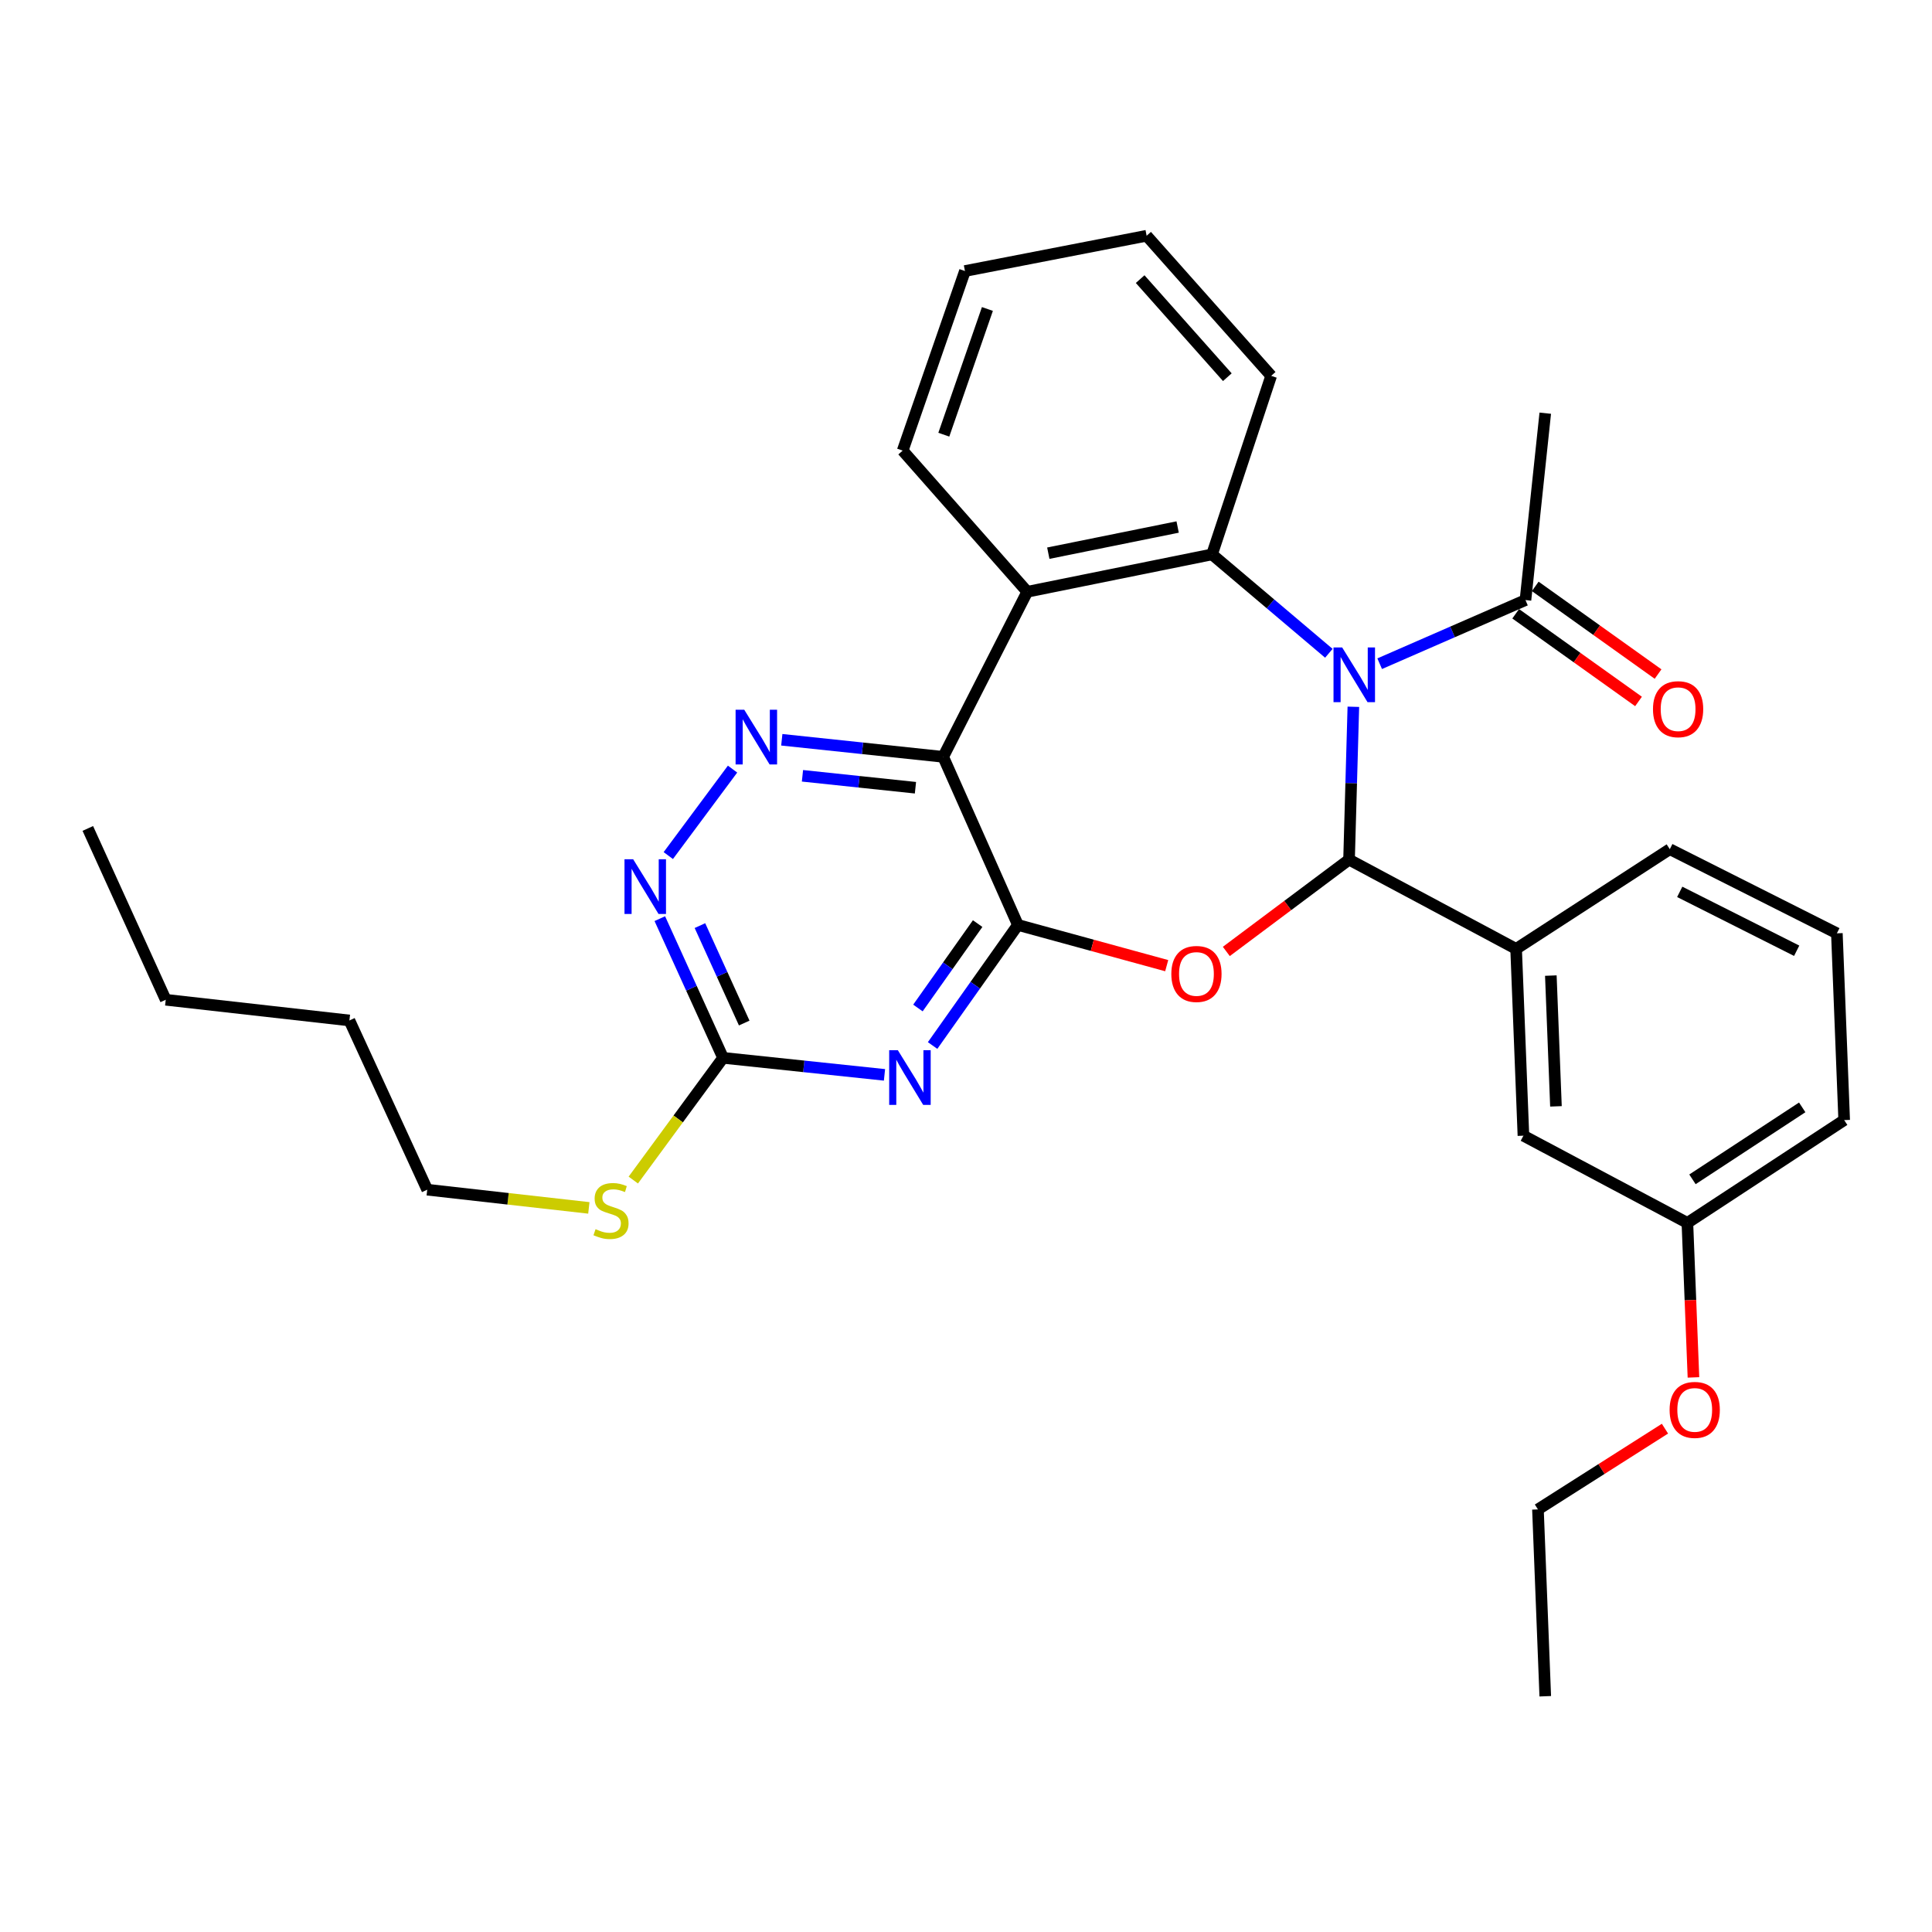 <?xml version='1.0' encoding='iso-8859-1'?>
<svg version='1.1' baseProfile='full'
              xmlns='http://www.w3.org/2000/svg'
                      xmlns:rdkit='http://www.rdkit.org/xml'
                      xmlns:xlink='http://www.w3.org/1999/xlink'
                  xml:space='preserve'
width='1000px' height='1000px' viewBox='0 0 1000 1000'>
<!-- END OF HEADER -->
<rect style='opacity:1.0;fill:#FFFFFF;stroke:none' width='1000' height='1000' x='0' y='0'> </rect>
<path class='bond-0' d='M 700.496,365.828 L 699.38,405.385' style='fill:none;fill-rule:evenodd;stroke:#0000FF;stroke-width:6px;stroke-linecap:butt;stroke-linejoin:miter;stroke-opacity:1' />
<path class='bond-0' d='M 699.38,405.385 L 698.264,444.943' style='fill:none;fill-rule:evenodd;stroke:#000000;stroke-width:6px;stroke-linecap:butt;stroke-linejoin:miter;stroke-opacity:1' />
<path class='bond-4' d='M 687.812,338.141 L 657.58,312.546' style='fill:none;fill-rule:evenodd;stroke:#0000FF;stroke-width:6px;stroke-linecap:butt;stroke-linejoin:miter;stroke-opacity:1' />
<path class='bond-4' d='M 657.58,312.546 L 627.347,286.951' style='fill:none;fill-rule:evenodd;stroke:#000000;stroke-width:6px;stroke-linecap:butt;stroke-linejoin:miter;stroke-opacity:1' />
<path class='bond-9' d='M 714.121,343.533 L 751.849,327.066' style='fill:none;fill-rule:evenodd;stroke:#0000FF;stroke-width:6px;stroke-linecap:butt;stroke-linejoin:miter;stroke-opacity:1' />
<path class='bond-9' d='M 751.849,327.066 L 789.577,310.6' style='fill:none;fill-rule:evenodd;stroke:#000000;stroke-width:6px;stroke-linecap:butt;stroke-linejoin:miter;stroke-opacity:1' />
<path class='bond-2' d='M 698.264,444.943 L 666.504,468.704' style='fill:none;fill-rule:evenodd;stroke:#000000;stroke-width:6px;stroke-linecap:butt;stroke-linejoin:miter;stroke-opacity:1' />
<path class='bond-2' d='M 666.504,468.704 L 634.744,492.464' style='fill:none;fill-rule:evenodd;stroke:#FF0000;stroke-width:6px;stroke-linecap:butt;stroke-linejoin:miter;stroke-opacity:1' />
<path class='bond-11' d='M 698.264,444.943 L 784.739,491.137' style='fill:none;fill-rule:evenodd;stroke:#000000;stroke-width:6px;stroke-linecap:butt;stroke-linejoin:miter;stroke-opacity:1' />
<path class='bond-1' d='M 526.871,478.751 L 565.377,489.287' style='fill:none;fill-rule:evenodd;stroke:#000000;stroke-width:6px;stroke-linecap:butt;stroke-linejoin:miter;stroke-opacity:1' />
<path class='bond-1' d='M 565.377,489.287 L 603.882,499.823' style='fill:none;fill-rule:evenodd;stroke:#FF0000;stroke-width:6px;stroke-linecap:butt;stroke-linejoin:miter;stroke-opacity:1' />
<path class='bond-5' d='M 526.871,478.751 L 504.791,509.955' style='fill:none;fill-rule:evenodd;stroke:#000000;stroke-width:6px;stroke-linecap:butt;stroke-linejoin:miter;stroke-opacity:1' />
<path class='bond-5' d='M 504.791,509.955 L 482.712,541.158' style='fill:none;fill-rule:evenodd;stroke:#0000FF;stroke-width:6px;stroke-linecap:butt;stroke-linejoin:miter;stroke-opacity:1' />
<path class='bond-5' d='M 506.029,478.052 L 490.574,499.895' style='fill:none;fill-rule:evenodd;stroke:#000000;stroke-width:6px;stroke-linecap:butt;stroke-linejoin:miter;stroke-opacity:1' />
<path class='bond-5' d='M 490.574,499.895 L 475.118,521.737' style='fill:none;fill-rule:evenodd;stroke:#0000FF;stroke-width:6px;stroke-linecap:butt;stroke-linejoin:miter;stroke-opacity:1' />
<path class='bond-31' d='M 526.871,478.751 L 488.195,391.734' style='fill:none;fill-rule:evenodd;stroke:#000000;stroke-width:6px;stroke-linecap:butt;stroke-linejoin:miter;stroke-opacity:1' />
<path class='bond-3' d='M 488.195,391.734 L 531.709,306.303' style='fill:none;fill-rule:evenodd;stroke:#000000;stroke-width:6px;stroke-linecap:butt;stroke-linejoin:miter;stroke-opacity:1' />
<path class='bond-7' d='M 488.195,391.734 L 446.424,387.321' style='fill:none;fill-rule:evenodd;stroke:#000000;stroke-width:6px;stroke-linecap:butt;stroke-linejoin:miter;stroke-opacity:1' />
<path class='bond-7' d='M 446.424,387.321 L 404.654,382.907' style='fill:none;fill-rule:evenodd;stroke:#0000FF;stroke-width:6px;stroke-linecap:butt;stroke-linejoin:miter;stroke-opacity:1' />
<path class='bond-7' d='M 473.834,407.731 L 444.594,404.641' style='fill:none;fill-rule:evenodd;stroke:#000000;stroke-width:6px;stroke-linecap:butt;stroke-linejoin:miter;stroke-opacity:1' />
<path class='bond-7' d='M 444.594,404.641 L 415.355,401.552' style='fill:none;fill-rule:evenodd;stroke:#0000FF;stroke-width:6px;stroke-linecap:butt;stroke-linejoin:miter;stroke-opacity:1' />
<path class='bond-6' d='M 627.347,286.951 L 531.709,306.303' style='fill:none;fill-rule:evenodd;stroke:#000000;stroke-width:6px;stroke-linecap:butt;stroke-linejoin:miter;stroke-opacity:1' />
<path class='bond-6' d='M 609.547,272.783 L 542.6,286.33' style='fill:none;fill-rule:evenodd;stroke:#000000;stroke-width:6px;stroke-linecap:butt;stroke-linejoin:miter;stroke-opacity:1' />
<path class='bond-16' d='M 627.347,286.951 L 657.953,194.544' style='fill:none;fill-rule:evenodd;stroke:#000000;stroke-width:6px;stroke-linecap:butt;stroke-linejoin:miter;stroke-opacity:1' />
<path class='bond-8' d='M 457.81,556.349 L 416.034,551.944' style='fill:none;fill-rule:evenodd;stroke:#0000FF;stroke-width:6px;stroke-linecap:butt;stroke-linejoin:miter;stroke-opacity:1' />
<path class='bond-8' d='M 416.034,551.944 L 374.259,547.539' style='fill:none;fill-rule:evenodd;stroke:#000000;stroke-width:6px;stroke-linecap:butt;stroke-linejoin:miter;stroke-opacity:1' />
<path class='bond-17' d='M 531.709,306.303 L 467.227,233.229' style='fill:none;fill-rule:evenodd;stroke:#000000;stroke-width:6px;stroke-linecap:butt;stroke-linejoin:miter;stroke-opacity:1' />
<path class='bond-10' d='M 379.168,398.086 L 345.908,442.842' style='fill:none;fill-rule:evenodd;stroke:#0000FF;stroke-width:6px;stroke-linecap:butt;stroke-linejoin:miter;stroke-opacity:1' />
<path class='bond-14' d='M 374.259,547.539 L 351.024,579.17' style='fill:none;fill-rule:evenodd;stroke:#000000;stroke-width:6px;stroke-linecap:butt;stroke-linejoin:miter;stroke-opacity:1' />
<path class='bond-14' d='M 351.024,579.17 L 327.789,610.8' style='fill:none;fill-rule:evenodd;stroke:#CCCC00;stroke-width:6px;stroke-linecap:butt;stroke-linejoin:miter;stroke-opacity:1' />
<path class='bond-33' d='M 374.259,547.539 L 357.888,511.514' style='fill:none;fill-rule:evenodd;stroke:#000000;stroke-width:6px;stroke-linecap:butt;stroke-linejoin:miter;stroke-opacity:1' />
<path class='bond-33' d='M 357.888,511.514 L 341.518,475.49' style='fill:none;fill-rule:evenodd;stroke:#0000FF;stroke-width:6px;stroke-linecap:butt;stroke-linejoin:miter;stroke-opacity:1' />
<path class='bond-33' d='M 385.204,529.526 L 373.745,504.309' style='fill:none;fill-rule:evenodd;stroke:#000000;stroke-width:6px;stroke-linecap:butt;stroke-linejoin:miter;stroke-opacity:1' />
<path class='bond-33' d='M 373.745,504.309 L 362.286,479.092' style='fill:none;fill-rule:evenodd;stroke:#0000FF;stroke-width:6px;stroke-linecap:butt;stroke-linejoin:miter;stroke-opacity:1' />
<path class='bond-13' d='M 784.518,317.688 L 816.307,340.378' style='fill:none;fill-rule:evenodd;stroke:#000000;stroke-width:6px;stroke-linecap:butt;stroke-linejoin:miter;stroke-opacity:1' />
<path class='bond-13' d='M 816.307,340.378 L 848.097,363.069' style='fill:none;fill-rule:evenodd;stroke:#FF0000;stroke-width:6px;stroke-linecap:butt;stroke-linejoin:miter;stroke-opacity:1' />
<path class='bond-13' d='M 794.637,303.512 L 826.426,326.202' style='fill:none;fill-rule:evenodd;stroke:#000000;stroke-width:6px;stroke-linecap:butt;stroke-linejoin:miter;stroke-opacity:1' />
<path class='bond-13' d='M 826.426,326.202 L 858.215,348.893' style='fill:none;fill-rule:evenodd;stroke:#FF0000;stroke-width:6px;stroke-linecap:butt;stroke-linejoin:miter;stroke-opacity:1' />
<path class='bond-20' d='M 789.577,310.6 L 799.824,213.867' style='fill:none;fill-rule:evenodd;stroke:#000000;stroke-width:6px;stroke-linecap:butt;stroke-linejoin:miter;stroke-opacity:1' />
<path class='bond-12' d='M 784.739,491.137 L 788.523,587.83' style='fill:none;fill-rule:evenodd;stroke:#000000;stroke-width:6px;stroke-linecap:butt;stroke-linejoin:miter;stroke-opacity:1' />
<path class='bond-12' d='M 802.71,504.96 L 805.359,572.645' style='fill:none;fill-rule:evenodd;stroke:#000000;stroke-width:6px;stroke-linecap:butt;stroke-linejoin:miter;stroke-opacity:1' />
<path class='bond-18' d='M 784.739,491.137 L 864.287,439.534' style='fill:none;fill-rule:evenodd;stroke:#000000;stroke-width:6px;stroke-linecap:butt;stroke-linejoin:miter;stroke-opacity:1' />
<path class='bond-15' d='M 788.523,587.83 L 873.392,632.969' style='fill:none;fill-rule:evenodd;stroke:#000000;stroke-width:6px;stroke-linecap:butt;stroke-linejoin:miter;stroke-opacity:1' />
<path class='bond-22' d='M 304.787,625.204 L 262.961,620.494' style='fill:none;fill-rule:evenodd;stroke:#CCCC00;stroke-width:6px;stroke-linecap:butt;stroke-linejoin:miter;stroke-opacity:1' />
<path class='bond-22' d='M 262.961,620.494 L 221.134,615.784' style='fill:none;fill-rule:evenodd;stroke:#000000;stroke-width:6px;stroke-linecap:butt;stroke-linejoin:miter;stroke-opacity:1' />
<path class='bond-19' d='M 873.392,632.969 L 874.96,672.956' style='fill:none;fill-rule:evenodd;stroke:#000000;stroke-width:6px;stroke-linecap:butt;stroke-linejoin:miter;stroke-opacity:1' />
<path class='bond-19' d='M 874.96,672.956 L 876.528,712.942' style='fill:none;fill-rule:evenodd;stroke:#FF0000;stroke-width:6px;stroke-linecap:butt;stroke-linejoin:miter;stroke-opacity:1' />
<path class='bond-34' d='M 873.392,632.969 L 954.545,579.76' style='fill:none;fill-rule:evenodd;stroke:#000000;stroke-width:6px;stroke-linecap:butt;stroke-linejoin:miter;stroke-opacity:1' />
<path class='bond-34' d='M 876.015,610.422 L 932.822,573.176' style='fill:none;fill-rule:evenodd;stroke:#000000;stroke-width:6px;stroke-linecap:butt;stroke-linejoin:miter;stroke-opacity:1' />
<path class='bond-27' d='M 657.953,194.544 L 593.491,122.022' style='fill:none;fill-rule:evenodd;stroke:#000000;stroke-width:6px;stroke-linecap:butt;stroke-linejoin:miter;stroke-opacity:1' />
<path class='bond-27' d='M 635.266,195.237 L 590.142,144.471' style='fill:none;fill-rule:evenodd;stroke:#000000;stroke-width:6px;stroke-linecap:butt;stroke-linejoin:miter;stroke-opacity:1' />
<path class='bond-32' d='M 467.227,233.229 L 499.458,140.281' style='fill:none;fill-rule:evenodd;stroke:#000000;stroke-width:6px;stroke-linecap:butt;stroke-linejoin:miter;stroke-opacity:1' />
<path class='bond-32' d='M 488.517,224.993 L 511.079,159.929' style='fill:none;fill-rule:evenodd;stroke:#000000;stroke-width:6px;stroke-linecap:butt;stroke-linejoin:miter;stroke-opacity:1' />
<path class='bond-21' d='M 864.287,439.534 L 950.762,483.086' style='fill:none;fill-rule:evenodd;stroke:#000000;stroke-width:6px;stroke-linecap:butt;stroke-linejoin:miter;stroke-opacity:1' />
<path class='bond-21' d='M 869.424,461.622 L 929.956,492.109' style='fill:none;fill-rule:evenodd;stroke:#000000;stroke-width:6px;stroke-linecap:butt;stroke-linejoin:miter;stroke-opacity:1' />
<path class='bond-24' d='M 861.781,739.474 L 828.911,760.37' style='fill:none;fill-rule:evenodd;stroke:#FF0000;stroke-width:6px;stroke-linecap:butt;stroke-linejoin:miter;stroke-opacity:1' />
<path class='bond-24' d='M 828.911,760.37 L 796.041,781.265' style='fill:none;fill-rule:evenodd;stroke:#000000;stroke-width:6px;stroke-linecap:butt;stroke-linejoin:miter;stroke-opacity:1' />
<path class='bond-23' d='M 950.762,483.086 L 954.545,579.76' style='fill:none;fill-rule:evenodd;stroke:#000000;stroke-width:6px;stroke-linecap:butt;stroke-linejoin:miter;stroke-opacity:1' />
<path class='bond-25' d='M 221.134,615.784 L 180.853,528.187' style='fill:none;fill-rule:evenodd;stroke:#000000;stroke-width:6px;stroke-linecap:butt;stroke-linejoin:miter;stroke-opacity:1' />
<path class='bond-29' d='M 796.041,781.265 L 799.824,877.978' style='fill:none;fill-rule:evenodd;stroke:#000000;stroke-width:6px;stroke-linecap:butt;stroke-linejoin:miter;stroke-opacity:1' />
<path class='bond-26' d='M 180.853,528.187 L 85.785,517.475' style='fill:none;fill-rule:evenodd;stroke:#000000;stroke-width:6px;stroke-linecap:butt;stroke-linejoin:miter;stroke-opacity:1' />
<path class='bond-30' d='M 85.785,517.475 L 45.455,428.803' style='fill:none;fill-rule:evenodd;stroke:#000000;stroke-width:6px;stroke-linecap:butt;stroke-linejoin:miter;stroke-opacity:1' />
<path class='bond-28' d='M 593.491,122.022 L 499.458,140.281' style='fill:none;fill-rule:evenodd;stroke:#000000;stroke-width:6px;stroke-linecap:butt;stroke-linejoin:miter;stroke-opacity:1' />
<path  class='atom-0' d='M 694.703 335.115
L 703.983 350.115
Q 704.903 351.595, 706.383 354.275
Q 707.863 356.955, 707.943 357.115
L 707.943 335.115
L 711.703 335.115
L 711.703 363.435
L 707.823 363.435
L 697.863 347.035
Q 696.703 345.115, 695.463 342.915
Q 694.263 340.715, 693.903 340.035
L 693.903 363.435
L 690.223 363.435
L 690.223 335.115
L 694.703 335.115
' fill='#0000FF'/>
<path  class='atom-3' d='M 606.278 504.115
Q 606.278 497.315, 609.638 493.515
Q 612.998 489.715, 619.278 489.715
Q 625.558 489.715, 628.918 493.515
Q 632.278 497.315, 632.278 504.115
Q 632.278 510.995, 628.878 514.915
Q 625.478 518.795, 619.278 518.795
Q 613.038 518.795, 609.638 514.915
Q 606.278 511.035, 606.278 504.115
M 619.278 515.595
Q 623.598 515.595, 625.918 512.715
Q 628.278 509.795, 628.278 504.115
Q 628.278 498.555, 625.918 495.755
Q 623.598 492.915, 619.278 492.915
Q 614.958 492.915, 612.598 495.715
Q 610.278 498.515, 610.278 504.115
Q 610.278 509.835, 612.598 512.715
Q 614.958 515.595, 619.278 515.595
' fill='#FF0000'/>
<path  class='atom-6' d='M 464.721 543.577
L 474.001 558.577
Q 474.921 560.057, 476.401 562.737
Q 477.881 565.417, 477.961 565.577
L 477.961 543.577
L 481.721 543.577
L 481.721 571.897
L 477.841 571.897
L 467.881 555.497
Q 466.721 553.577, 465.481 551.377
Q 464.281 549.177, 463.921 548.497
L 463.921 571.897
L 460.241 571.897
L 460.241 543.577
L 464.721 543.577
' fill='#0000FF'/>
<path  class='atom-8' d='M 385.222 367.356
L 394.502 382.356
Q 395.422 383.836, 396.902 386.516
Q 398.382 389.196, 398.462 389.356
L 398.462 367.356
L 402.222 367.356
L 402.222 395.676
L 398.342 395.676
L 388.382 379.276
Q 387.222 377.356, 385.982 375.156
Q 384.782 372.956, 384.422 372.276
L 384.422 395.676
L 380.742 395.676
L 380.742 367.356
L 385.222 367.356
' fill='#0000FF'/>
<path  class='atom-11' d='M 327.717 444.736
L 336.997 459.736
Q 337.917 461.216, 339.397 463.896
Q 340.877 466.576, 340.957 466.736
L 340.957 444.736
L 344.717 444.736
L 344.717 473.056
L 340.837 473.056
L 330.877 456.656
Q 329.717 454.736, 328.477 452.536
Q 327.277 450.336, 326.917 449.656
L 326.917 473.056
L 323.237 473.056
L 323.237 444.736
L 327.717 444.736
' fill='#0000FF'/>
<path  class='atom-14' d='M 855.583 367.072
Q 855.583 360.272, 858.943 356.472
Q 862.303 352.672, 868.583 352.672
Q 874.863 352.672, 878.223 356.472
Q 881.583 360.272, 881.583 367.072
Q 881.583 373.952, 878.183 377.872
Q 874.783 381.752, 868.583 381.752
Q 862.343 381.752, 858.943 377.872
Q 855.583 373.992, 855.583 367.072
M 868.583 378.552
Q 872.903 378.552, 875.223 375.672
Q 877.583 372.752, 877.583 367.072
Q 877.583 361.512, 875.223 358.712
Q 872.903 355.872, 868.583 355.872
Q 864.263 355.872, 861.903 358.672
Q 859.583 361.472, 859.583 367.072
Q 859.583 372.792, 861.903 375.672
Q 864.263 378.552, 868.583 378.552
' fill='#FF0000'/>
<path  class='atom-15' d='M 308.26 636.216
Q 308.58 636.336, 309.9 636.896
Q 311.22 637.456, 312.66 637.816
Q 314.14 638.136, 315.58 638.136
Q 318.26 638.136, 319.82 636.856
Q 321.38 635.536, 321.38 633.256
Q 321.38 631.696, 320.58 630.736
Q 319.82 629.776, 318.62 629.256
Q 317.42 628.736, 315.42 628.136
Q 312.9 627.376, 311.38 626.656
Q 309.9 625.936, 308.82 624.416
Q 307.78 622.896, 307.78 620.336
Q 307.78 616.776, 310.18 614.576
Q 312.62 612.376, 317.42 612.376
Q 320.7 612.376, 324.42 613.936
L 323.5 617.016
Q 320.1 615.616, 317.54 615.616
Q 314.78 615.616, 313.26 616.776
Q 311.74 617.896, 311.78 619.856
Q 311.78 621.376, 312.54 622.296
Q 313.34 623.216, 314.46 623.736
Q 315.62 624.256, 317.54 624.856
Q 320.1 625.656, 321.62 626.456
Q 323.14 627.256, 324.22 628.896
Q 325.34 630.496, 325.34 633.256
Q 325.34 637.176, 322.7 639.296
Q 320.1 641.376, 315.74 641.376
Q 313.22 641.376, 311.3 640.816
Q 309.42 640.296, 307.18 639.376
L 308.26 636.216
' fill='#CCCC00'/>
<path  class='atom-20' d='M 864.185 729.762
Q 864.185 722.962, 867.545 719.162
Q 870.905 715.362, 877.185 715.362
Q 883.465 715.362, 886.825 719.162
Q 890.185 722.962, 890.185 729.762
Q 890.185 736.642, 886.785 740.562
Q 883.385 744.442, 877.185 744.442
Q 870.945 744.442, 867.545 740.562
Q 864.185 736.682, 864.185 729.762
M 877.185 741.242
Q 881.505 741.242, 883.825 738.362
Q 886.185 735.442, 886.185 729.762
Q 886.185 724.202, 883.825 721.402
Q 881.505 718.562, 877.185 718.562
Q 872.865 718.562, 870.505 721.362
Q 868.185 724.162, 868.185 729.762
Q 868.185 735.482, 870.505 738.362
Q 872.865 741.242, 877.185 741.242
' fill='#FF0000'/>
</svg>
